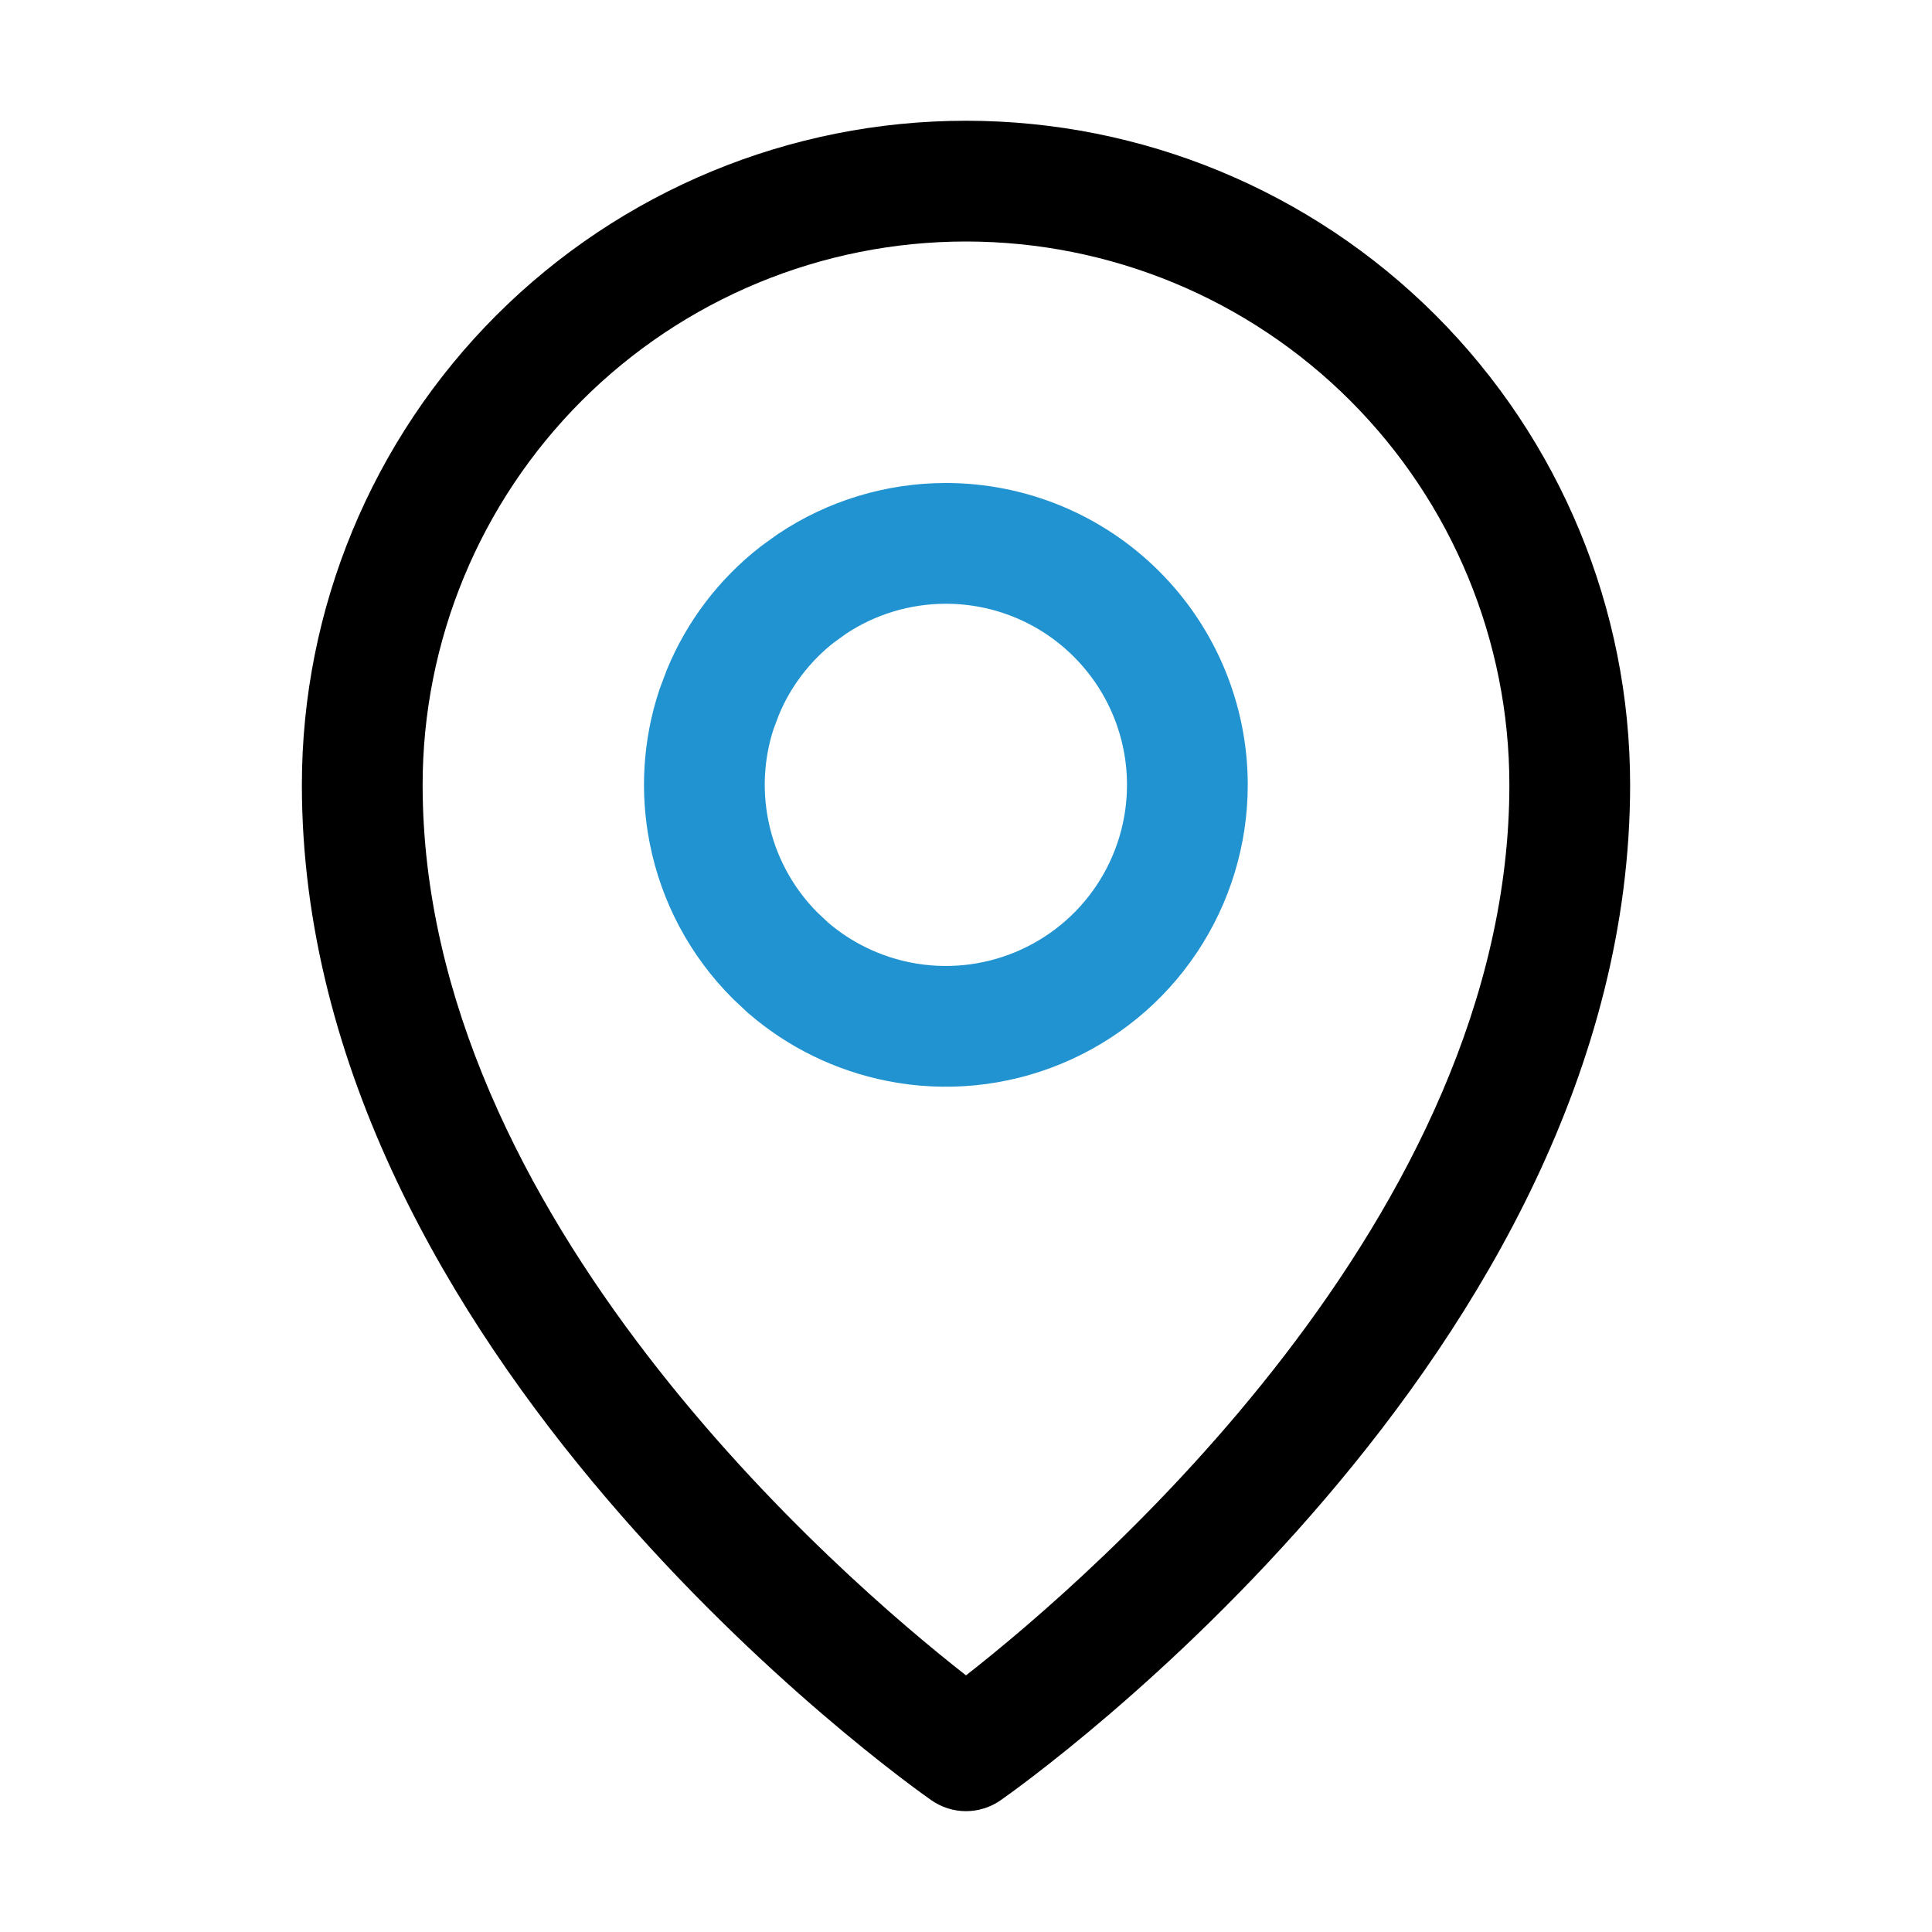 <svg width="24" height="24" viewBox="0 0 24 24" fill="none" xmlns="http://www.w3.org/2000/svg">
<path d="M12 1.5C9.812 1.5 7.714 2.369 6.166 3.916C4.619 5.464 3.75 7.562 3.75 9.75C3.75 16.808 11.25 22.14 11.572 22.365C11.698 22.452 11.847 22.499 12 22.499C12.153 22.499 12.302 22.452 12.428 22.365C12.75 22.14 20.25 16.808 20.25 9.75C20.25 7.562 19.381 5.464 17.834 3.916C16.287 2.369 14.188 1.5 12 1.5ZM12 20.812C10.447 19.598 5.25 15.113 5.25 9.75C5.25 7.96 5.961 6.243 7.227 4.977C8.493 3.711 10.21 3 12 3C13.79 3 15.507 3.711 16.773 4.977C18.039 6.243 18.75 7.96 18.75 9.75C18.75 15.113 13.553 19.598 12 20.812Z" fill="black"/>
<path d="M11.75 6.75C12.546 6.75 13.309 7.066 13.871 7.629C14.434 8.192 14.75 8.954 14.75 9.75C14.75 10.343 14.574 10.924 14.244 11.417C13.915 11.91 13.446 12.294 12.898 12.521C12.35 12.748 11.747 12.808 11.165 12.692C10.656 12.591 10.182 12.36 9.791 12.023L9.629 11.871C9.209 11.451 8.923 10.917 8.808 10.335C8.706 9.826 8.739 9.3 8.901 8.81L8.979 8.602C9.177 8.122 9.496 7.704 9.903 7.386L10.083 7.256C10.576 6.926 11.157 6.75 11.75 6.75Z" stroke="#2193D1" stroke-width="1.5"/>
</svg>
